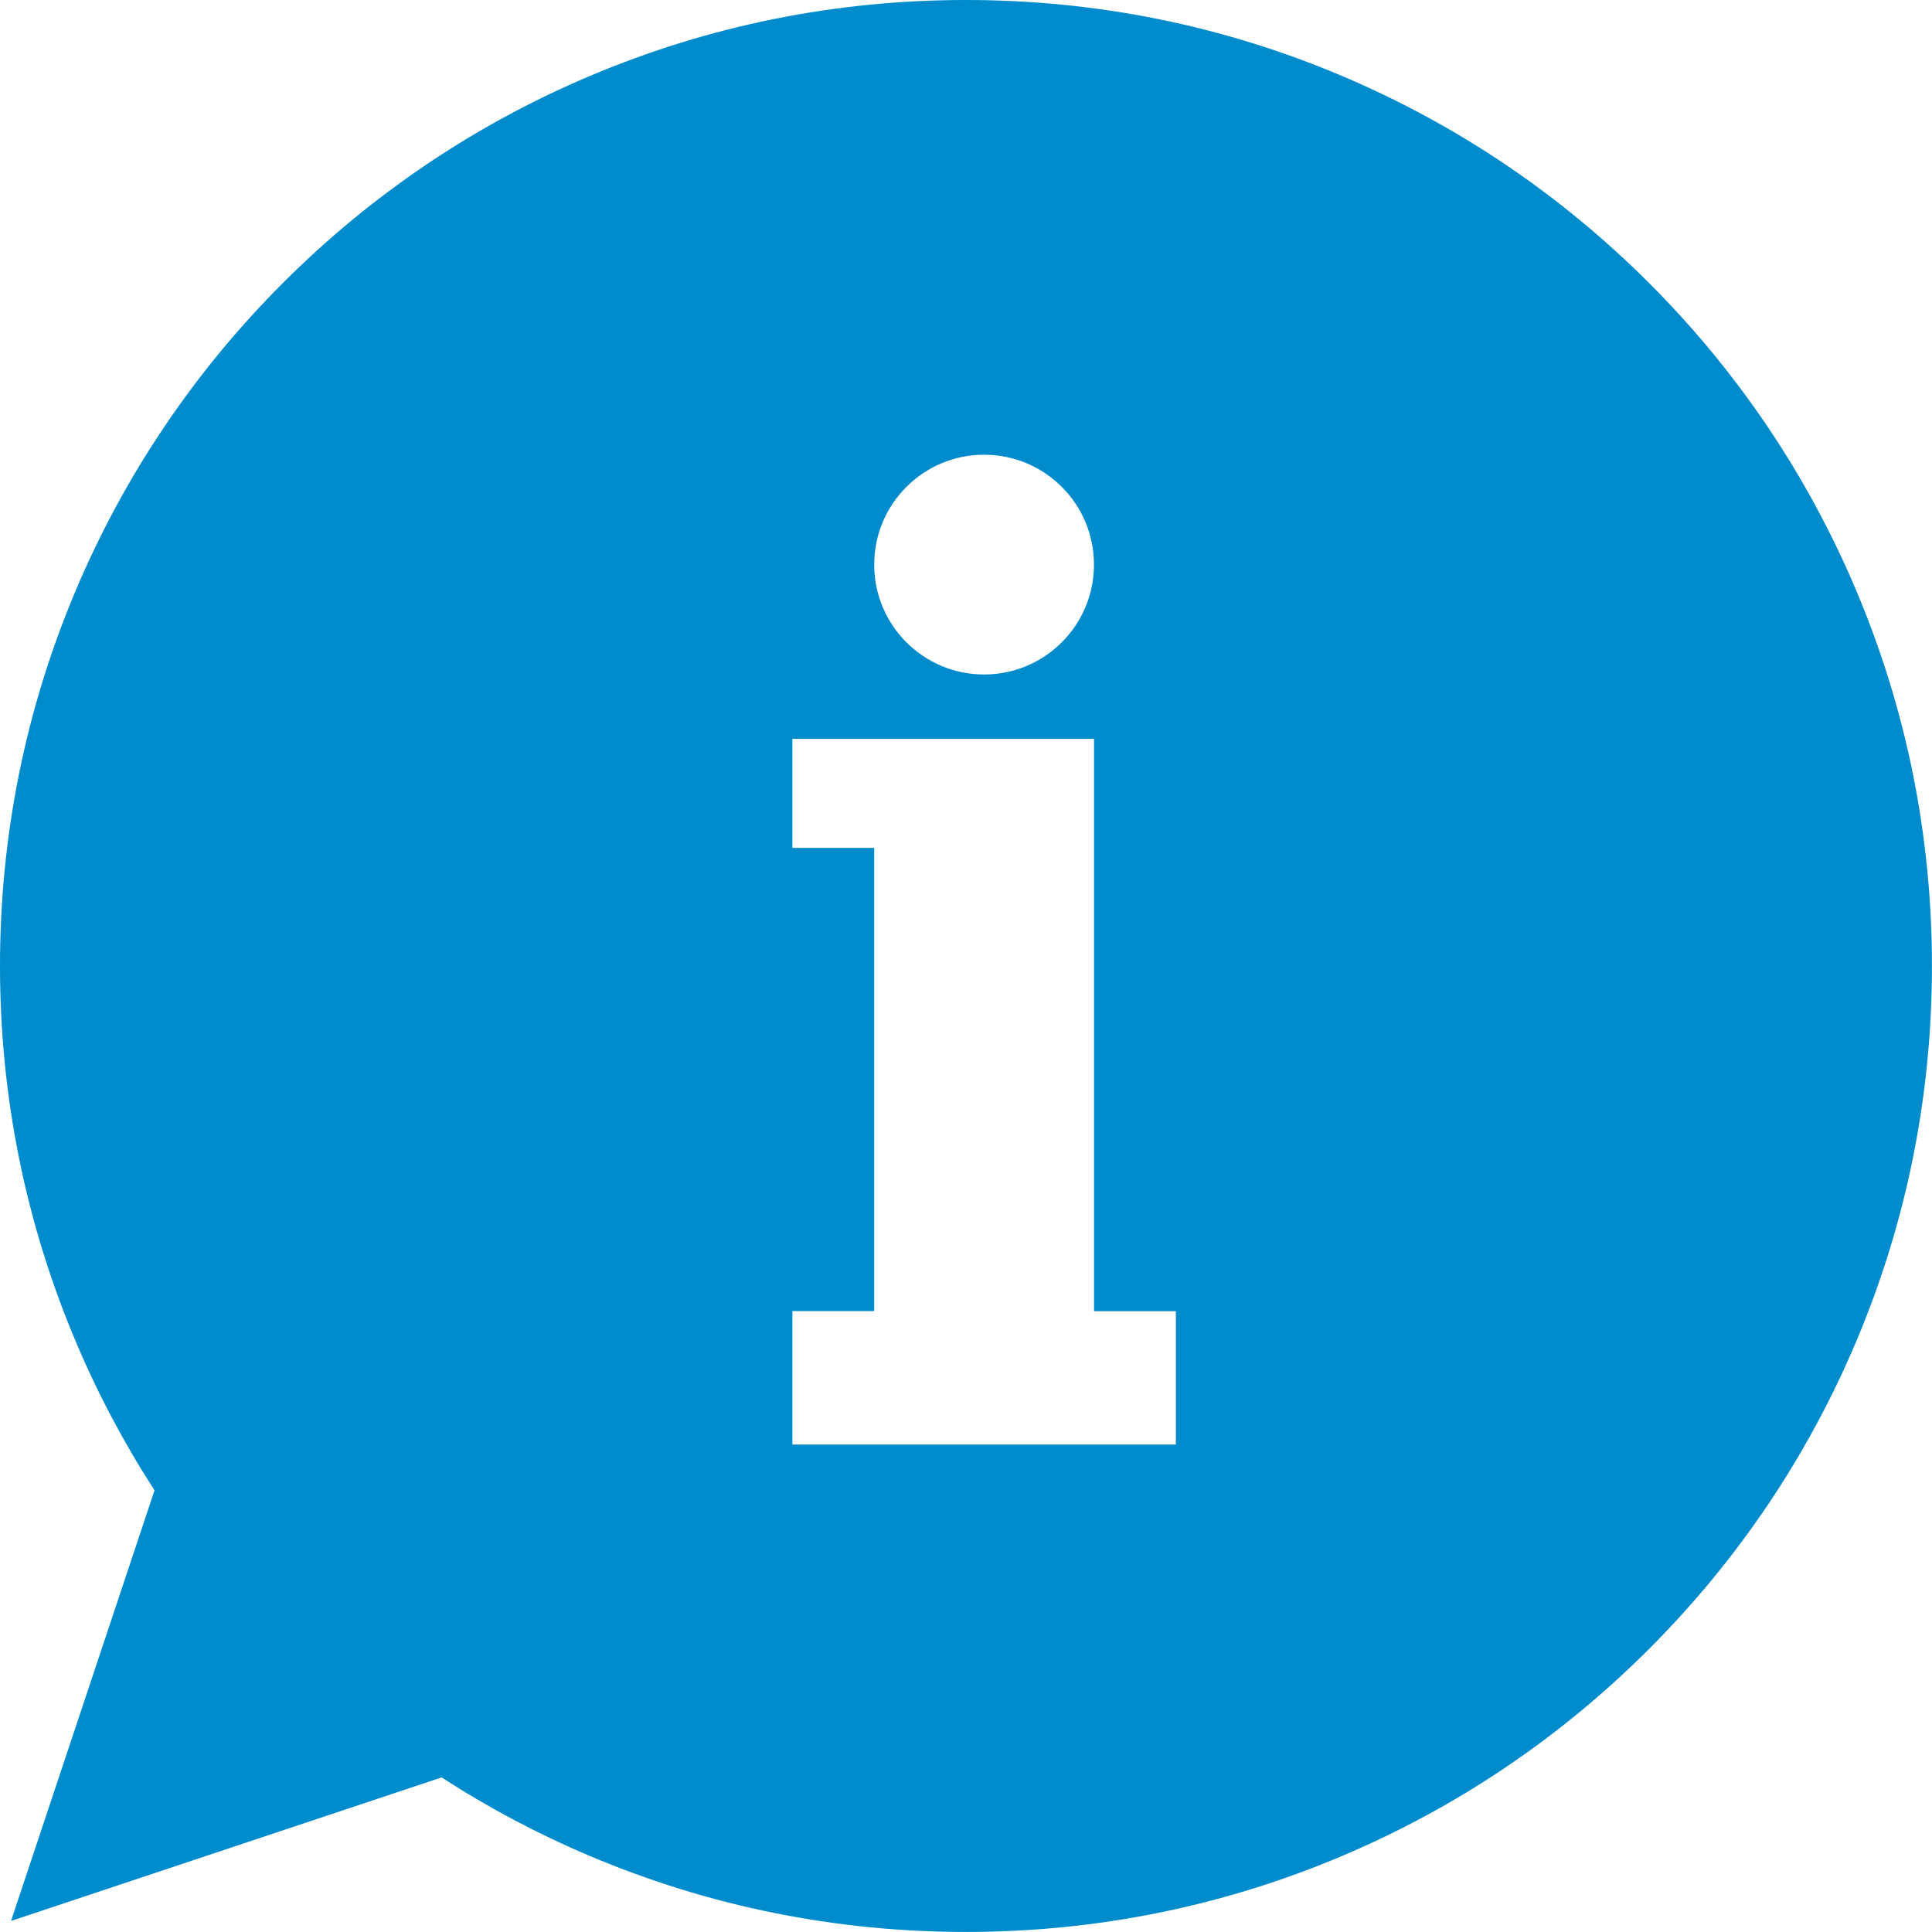 <?xml version="1.0" encoding="UTF-8"?><svg id="Ebene_2" xmlns="http://www.w3.org/2000/svg" viewBox="0 0 328.43 328.43"><defs><style>.cls-1{fill:#008bcc;}</style></defs><g id="_ëîé_1"><path class="cls-1" d="M315.51,100.29c-8.27-19.56-20.11-37.12-35.19-52.19-15.08-15.08-32.64-26.91-52.19-35.19C207.88,4.34,186.37,0,164.21,0s-43.67,4.34-63.92,12.91c-19.56,8.27-37.12,20.11-52.19,35.19-15.08,15.08-26.91,32.64-35.19,52.19C4.34,120.54,0,142.05,0,164.21s4.34,43.67,12.91,63.92c3.73,8.83,8.2,17.25,13.36,25.22L1.88,326.55l73.19-24.4c7.97,5.16,16.39,9.63,25.22,13.36,20.25,8.57,41.76,12.91,63.92,12.91s43.67-4.34,63.92-12.91c19.56-8.27,37.12-20.11,52.19-35.19,15.08-15.08,26.91-32.64,35.19-52.19,8.57-20.25,12.91-41.76,12.91-63.92s-4.34-43.67-12.91-63.92Zm-148.22-22.99c10.32,0,18.68,8.36,18.68,18.68s-8.36,18.68-18.68,18.68-18.68-8.37-18.68-18.68,8.36-18.68,18.68-18.68Zm32.6,168.27h-65.19v-22.69h13.91v-78.75h-13.91v-18.53h51.28v97.29h13.91v22.69Z"/></g></svg>